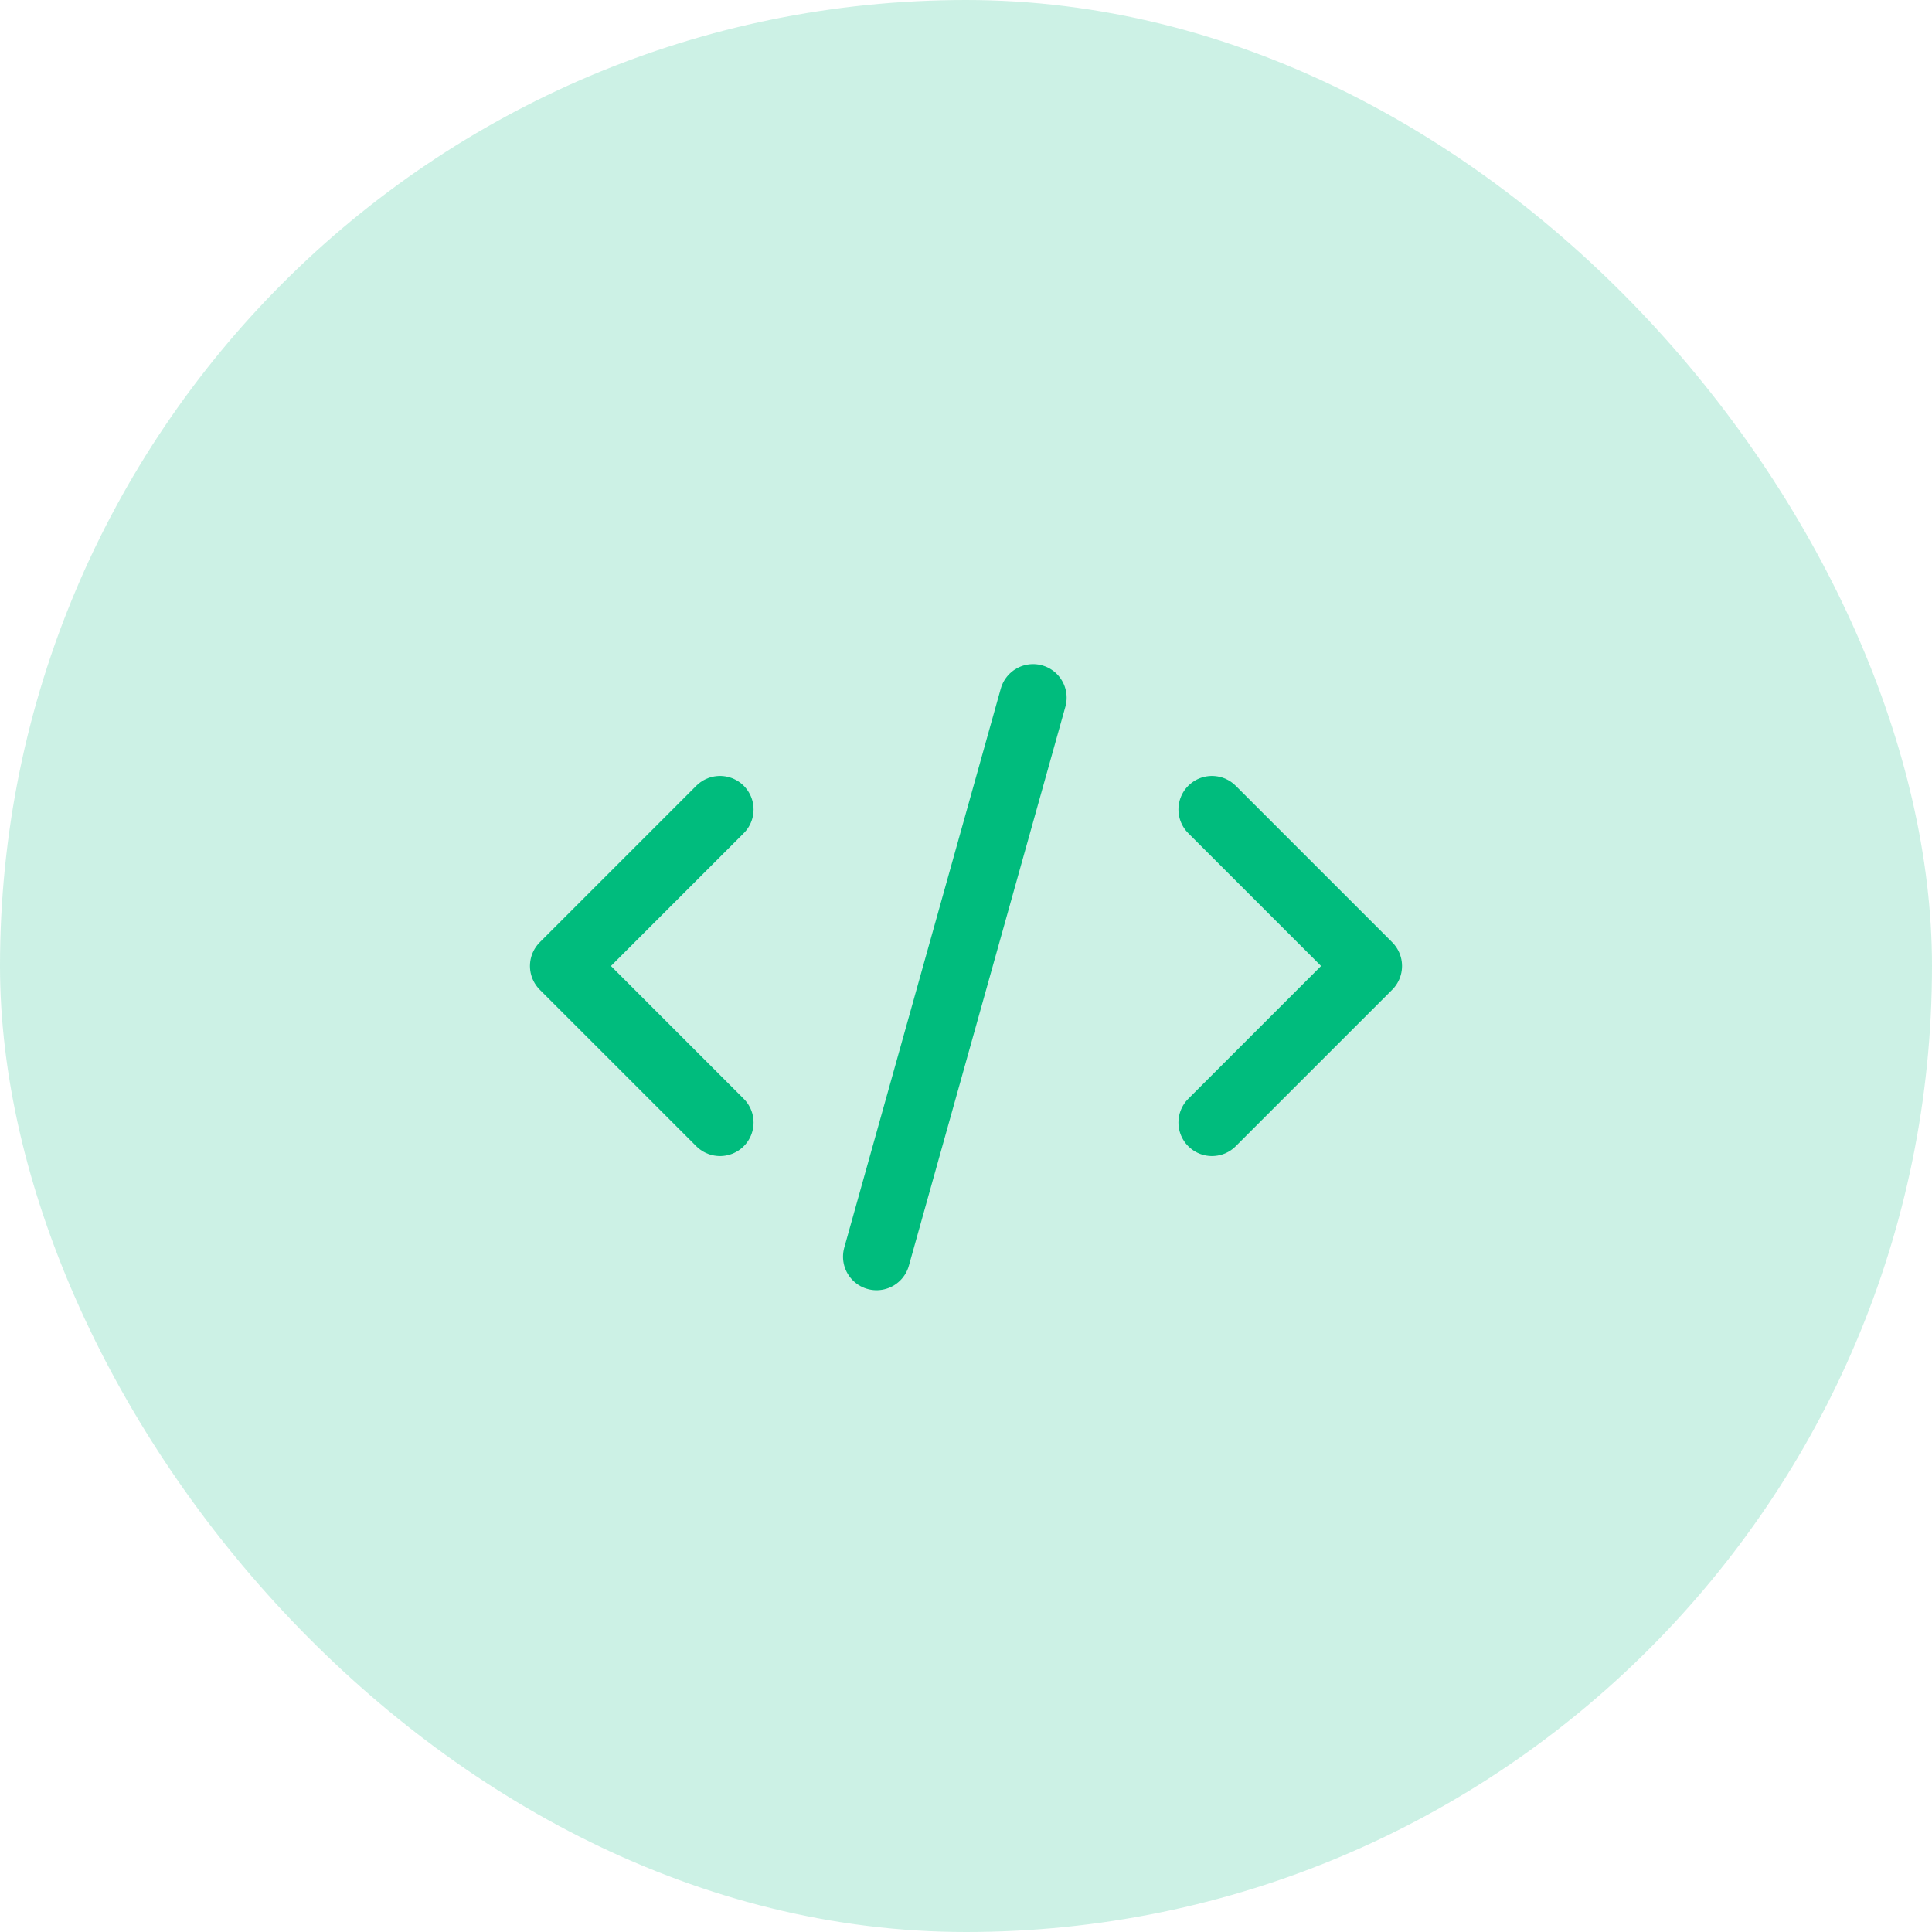 <svg width="72" height="72" viewBox="0 0 72 72" fill="none" xmlns="http://www.w3.org/2000/svg">
<rect width="72" height="72" rx="36" fill="#00BC7D" fill-opacity="0.2"/>
<path d="M38.5 26L32.667 46.833M26.833 30.167L21 36L26.833 41.833M45.167 30.167L51 36L45.167 41.833" stroke="#00BC7D" stroke-width="2.5" stroke-linecap="round" stroke-linejoin="round"/>
</svg>
